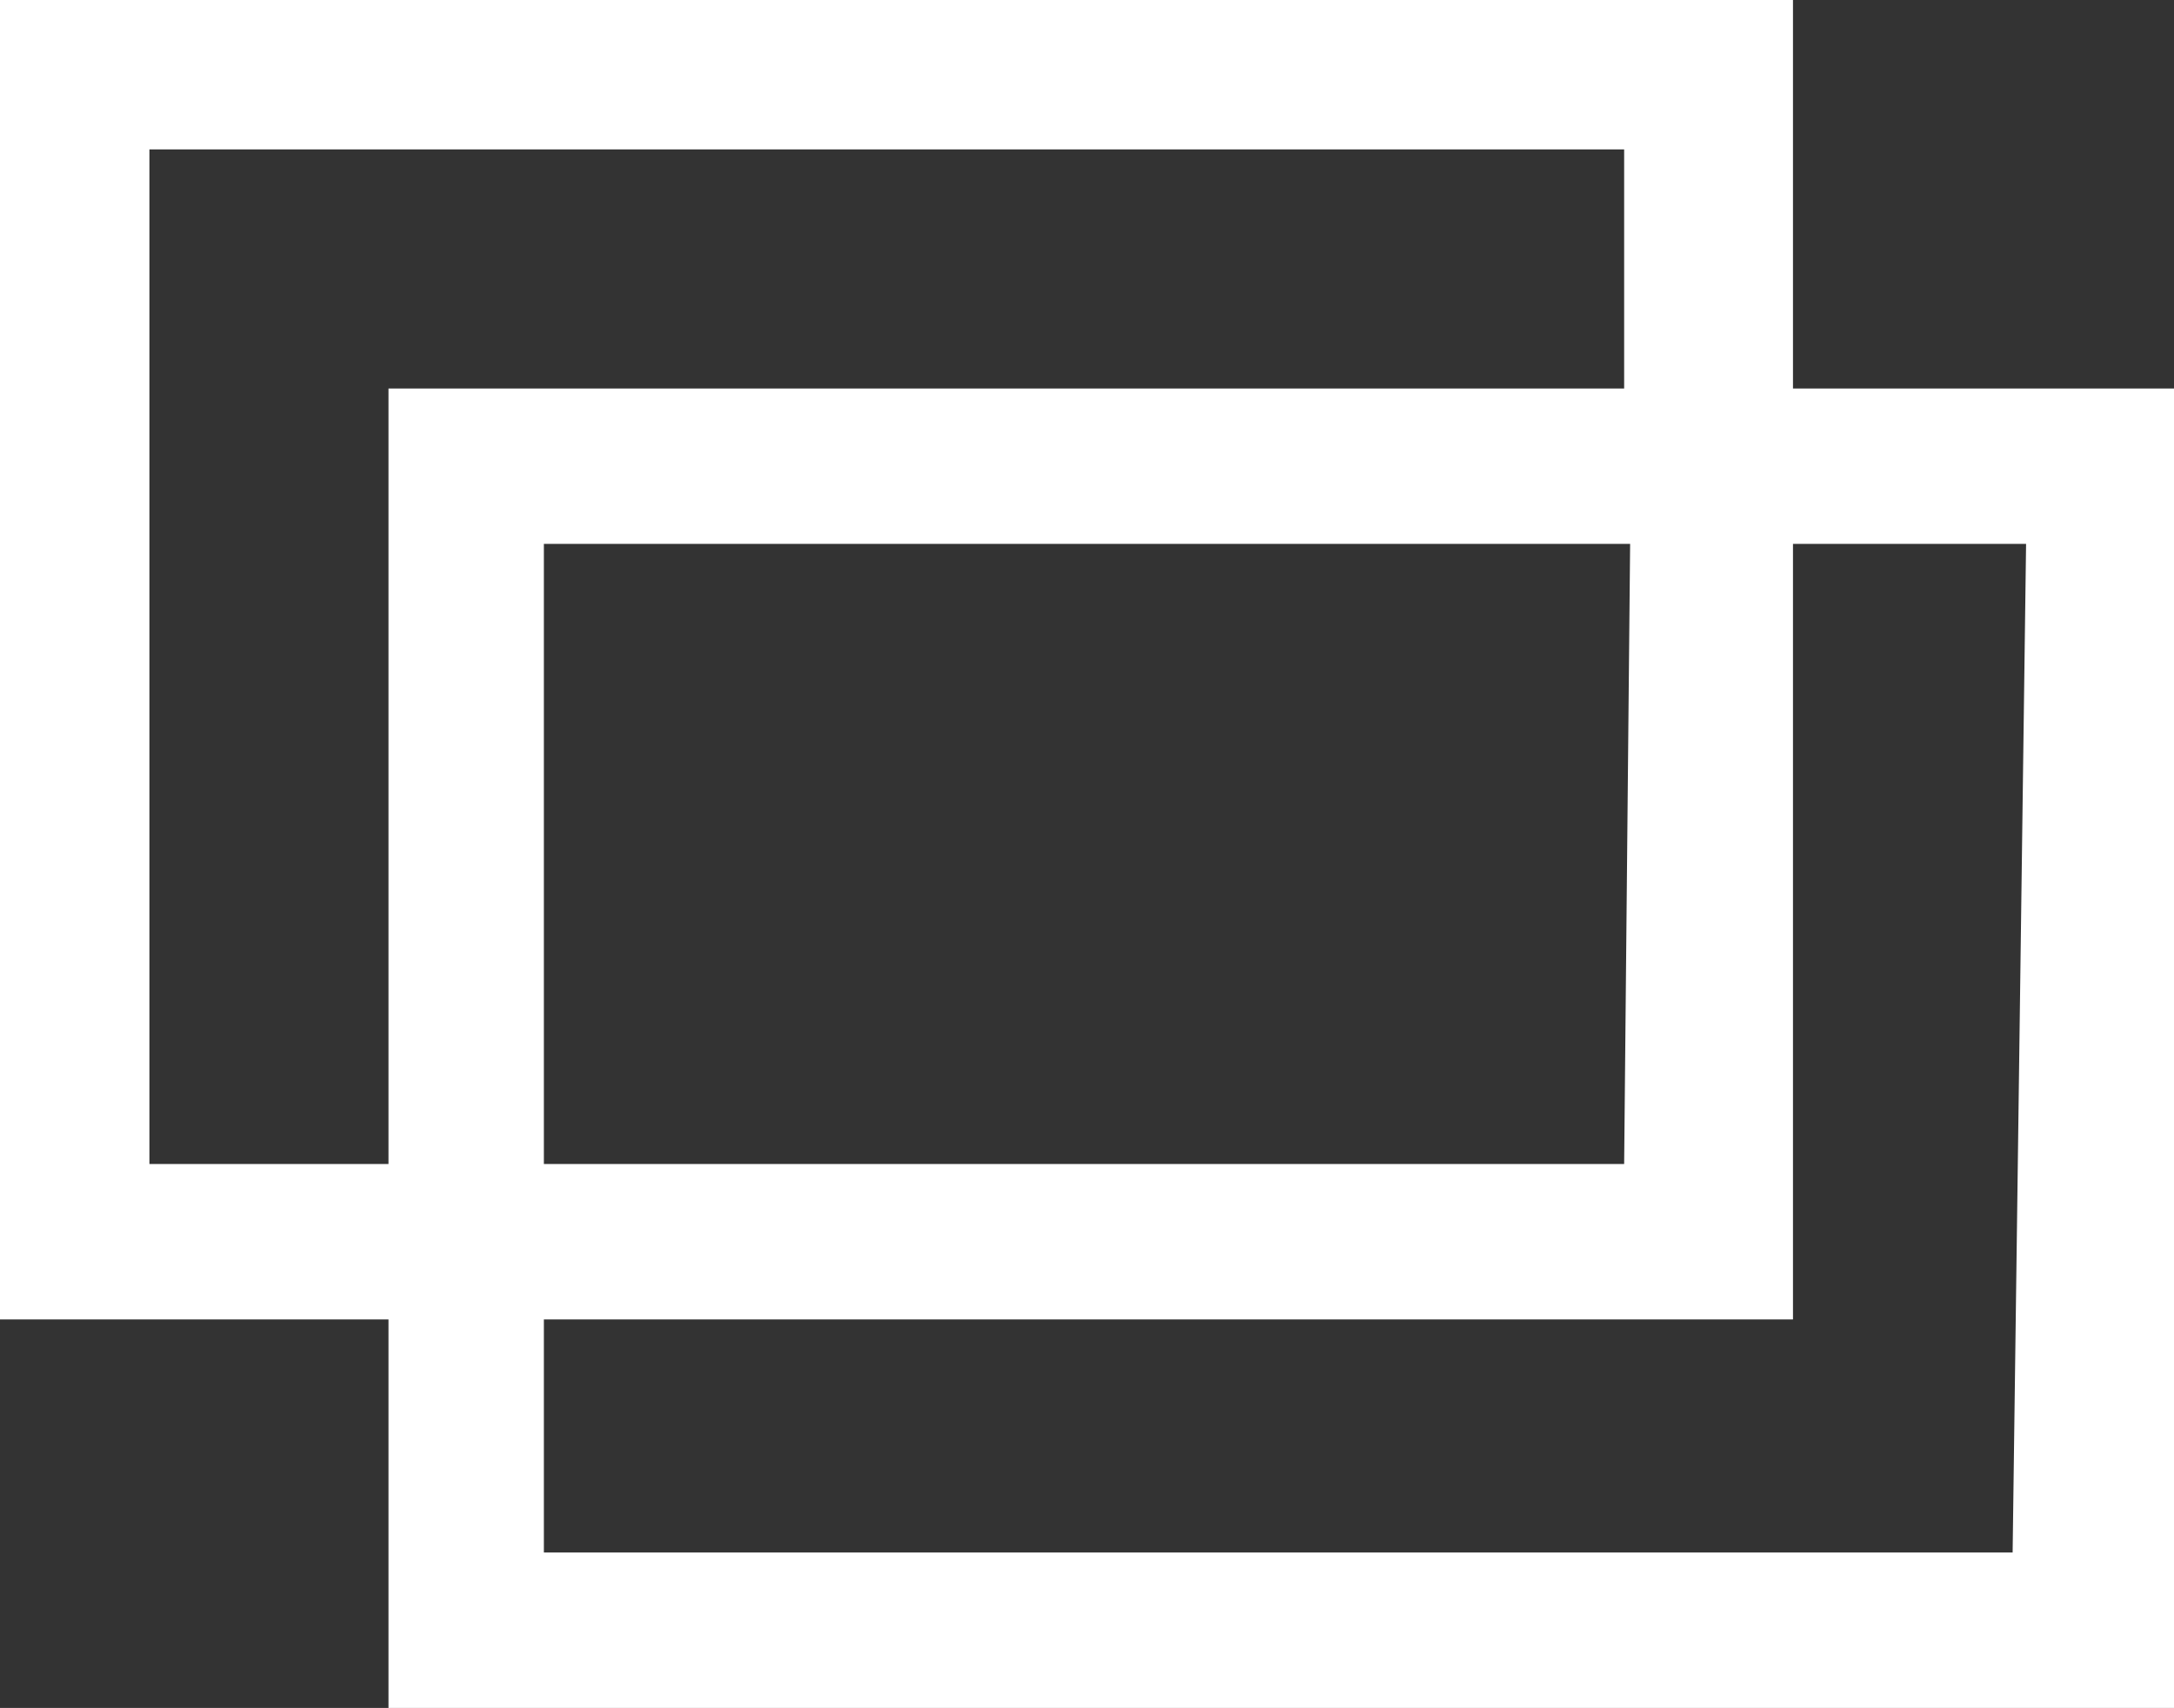 <svg xmlns="http://www.w3.org/2000/svg" viewBox="0 0 14.55 11.43"><rect x="0" y="0" width="14.55" height="11.43" fill="#333333" stroke="none"/><defs><style>.cls-1{fill:#ffffff;}</style></defs><title>外部リンク</title><g id="ob-link" data-name="ob-link"><g id="ob-link"><path class="cls-1" d="M12,2.6V0H0V8.83H2.6v2.6h12V2.6ZM1,7.79V1h9.87V2.6H2.6V7.79Zm9.87,0H3.64V3.64h7.27Zm2.6,2.6H3.64V8.83H12V3.64h1.56Z"/></g></g></svg>